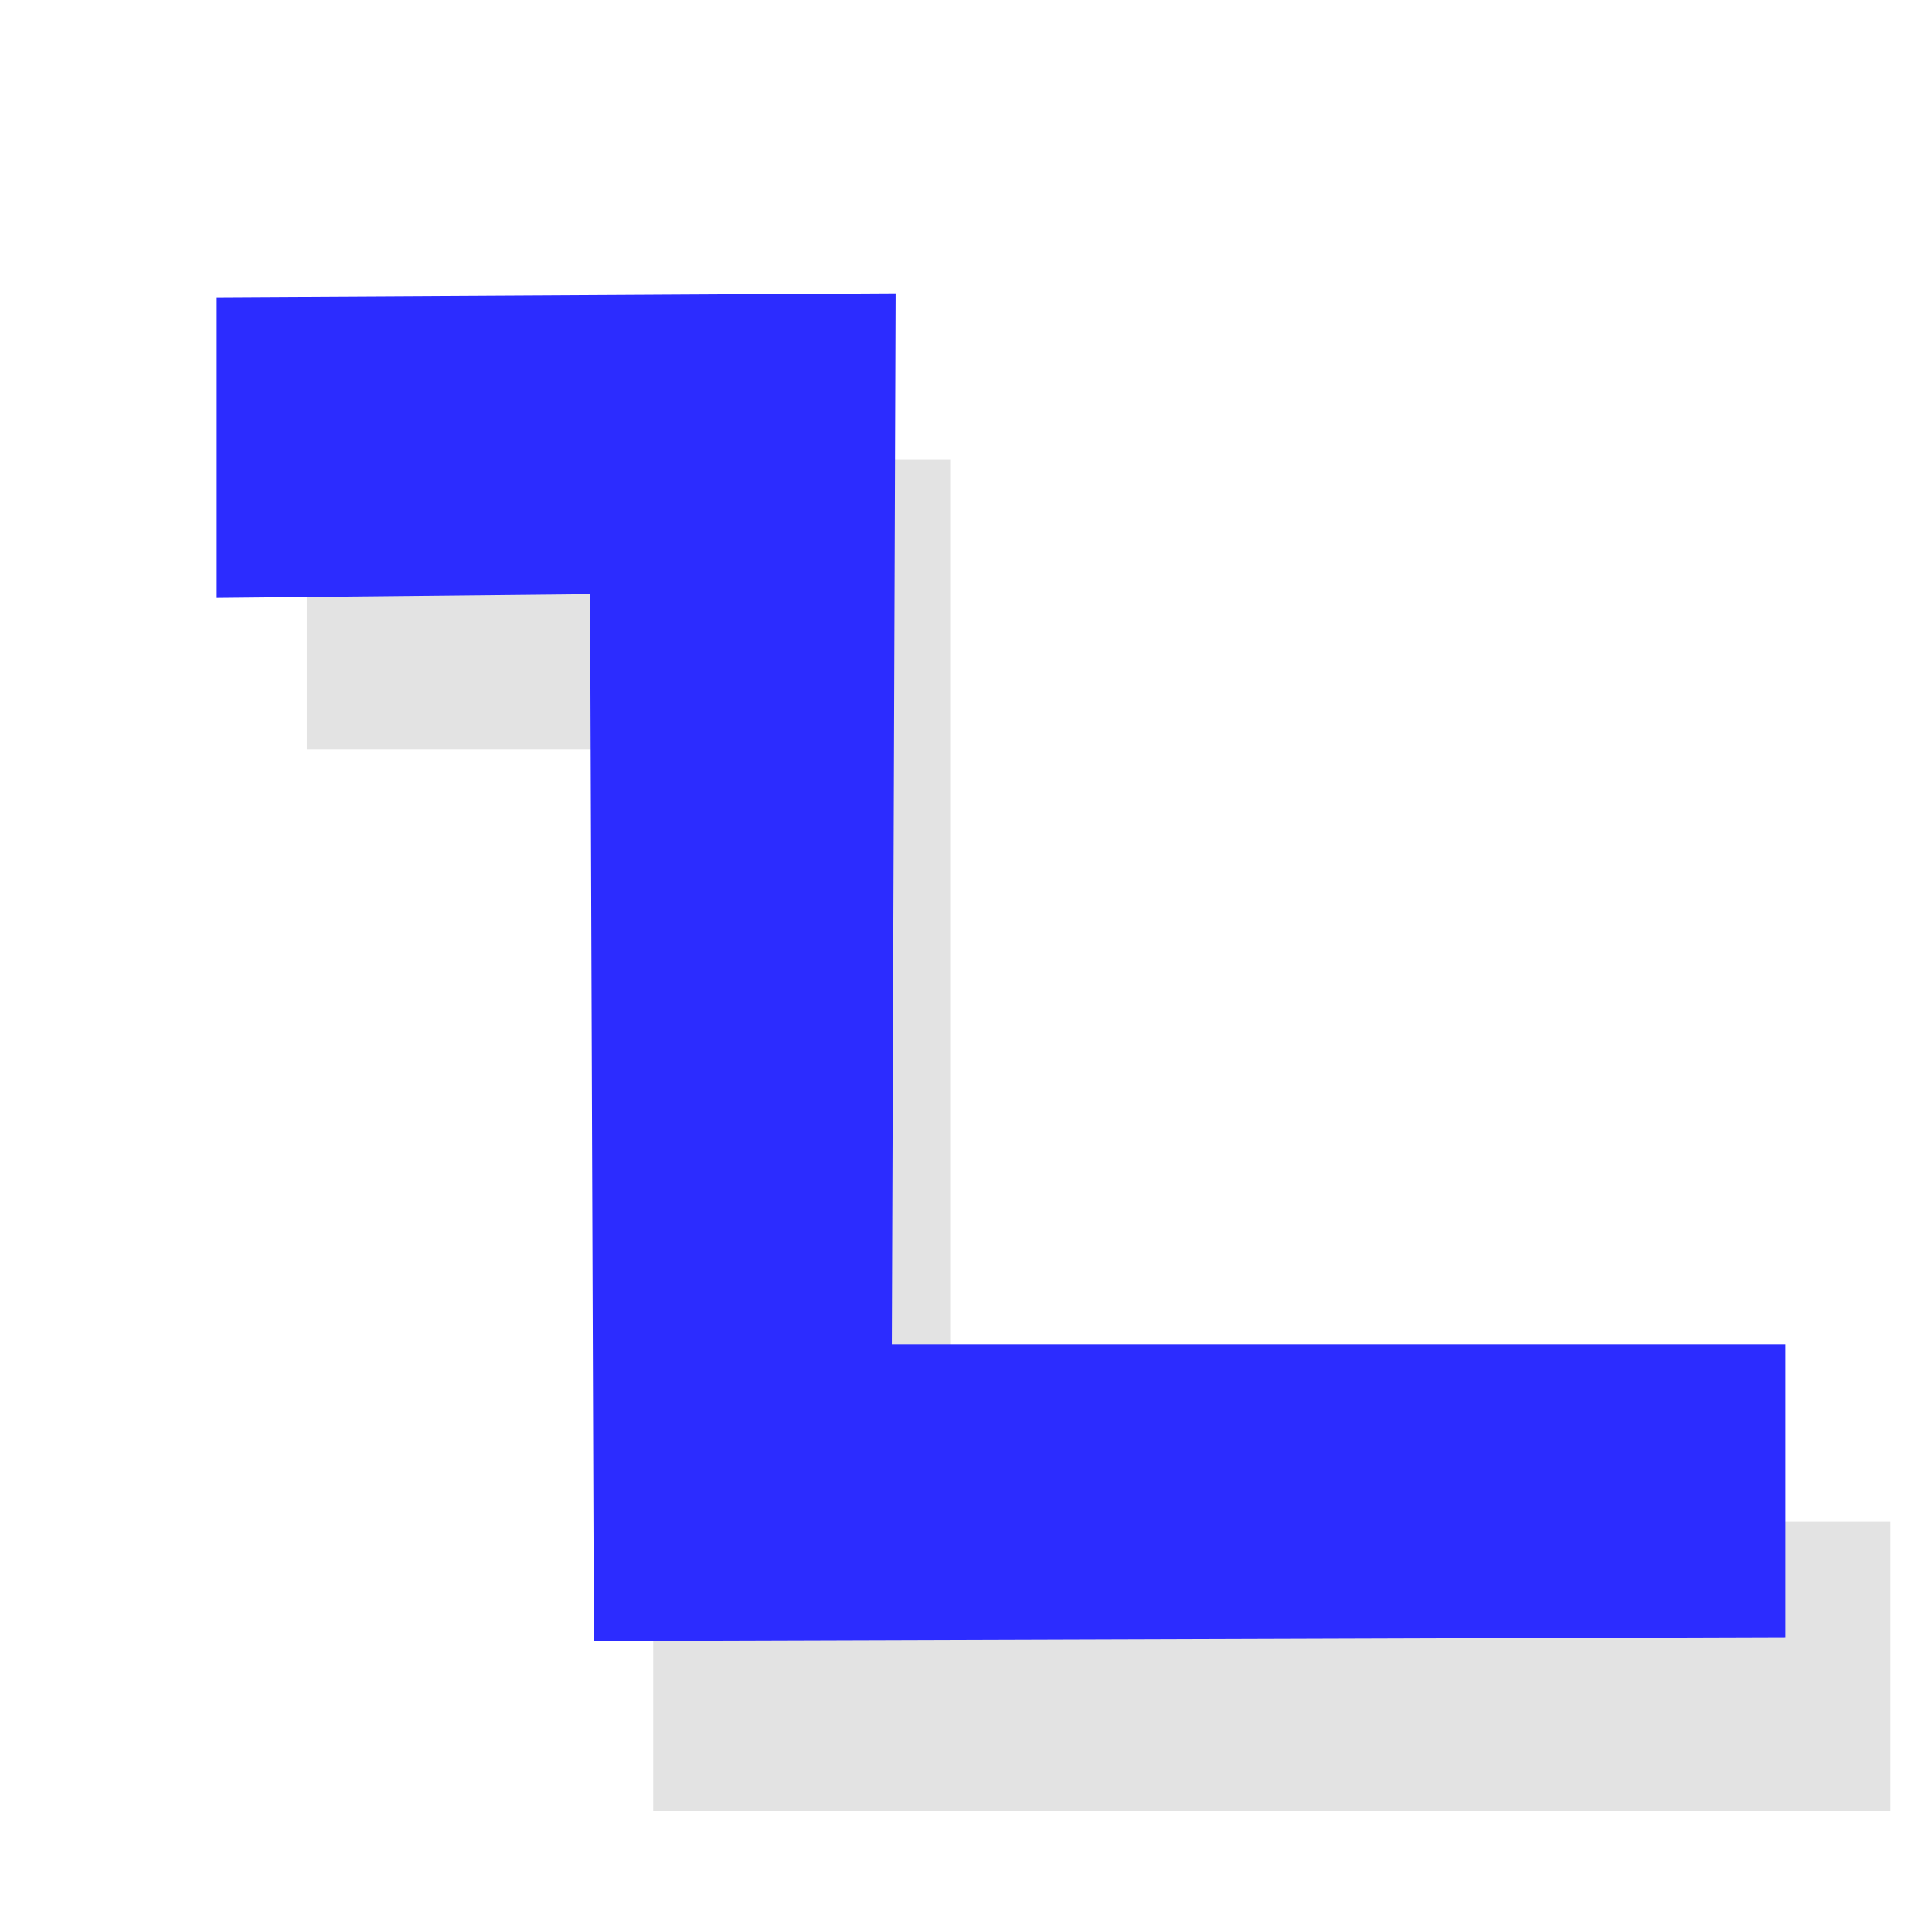 <?xml version="1.0" encoding="UTF-8" standalone="no"?>
<svg
   xmlns:dc="http://purl.org/dc/elements/1.1/"
   xmlns:cc="http://creativecommons.org/ns#"
   xmlns:rdf="http://www.w3.org/1999/02/22-rdf-syntax-ns#"
   xmlns:svg="http://www.w3.org/2000/svg"
   xmlns="http://www.w3.org/2000/svg"
   xmlns:sodipodi="http://sodipodi.sourceforge.net/DTD/sodipodi-0.dtd"
   xmlns:inkscape="http://www.inkscape.org/namespaces/inkscape"
   height="26"
   width="26"
   version="1.1"
   id="svg2"
   inkscape:version="0.48.1 r9760"
   sodipodi:docname="add_bus.svg">
  <sodipodi:namedview
     pagecolor="#ffffff"
     bordercolor="#666666"
     borderopacity="1"
     objecttolerance="10"
     gridtolerance="10"
     guidetolerance="10"
     inkscape:pageopacity="0"
     inkscape:pageshadow="2"
     inkscape:window-width="1059"
     inkscape:window-height="817"
     id="namedview27"
     showgrid="true"
     inkscape:zoom="19.666667"
     inkscape:cx="13.17028"
     inkscape:cy="11.565281"
     inkscape:window-x="7"
     inkscape:window-y="25"
     inkscape:window-maximized="0"
     inkscape:current-layer="svg2"
     inkscape:snap-to-guides="false"
     inkscape:snap-grids="false">
    <inkscape:grid
       type="xygrid"
       id="grid2993"
       empspacing="5"
       visible="true"
       enabled="true"
       snapvisiblegridlinesonly="true" />
  </sodipodi:namedview>
  <defs
     id="defs4">
    <filter
       id="a"
       color-interpolation-filters="sRGB">
      <feGaussianBlur
         stdDeviation="0.327"
         id="feGaussianBlur7" />
    </filter>
  </defs>
  <path
     d="M -1.208,3.407 H 3.309 V 11.25 h 6.601 v 2.139 H 1.224 v -7.843 h -2.432 V 3.407 z"
     transform="matrix(1.917,0,0,1.822,6.444,-0.024)"
     id="path11"
     inkscape:connector-curvature="0"
     style="opacity:0.332;filter:url(#a)" />
  <path
     d="m 2.917,4 9.136,-0.051 -0.051,14.14 12.026,0 0,3.944 -16.036,0.051 -0.051,-14.089 -5.025,0.051 0,-4.046 z"
     id="path13"
     style="fill:#2c2cff;fill-opacity:1"
     inkscape:connector-curvature="0"
     sodipodi:nodetypes="cccccccccc" />
</svg>
